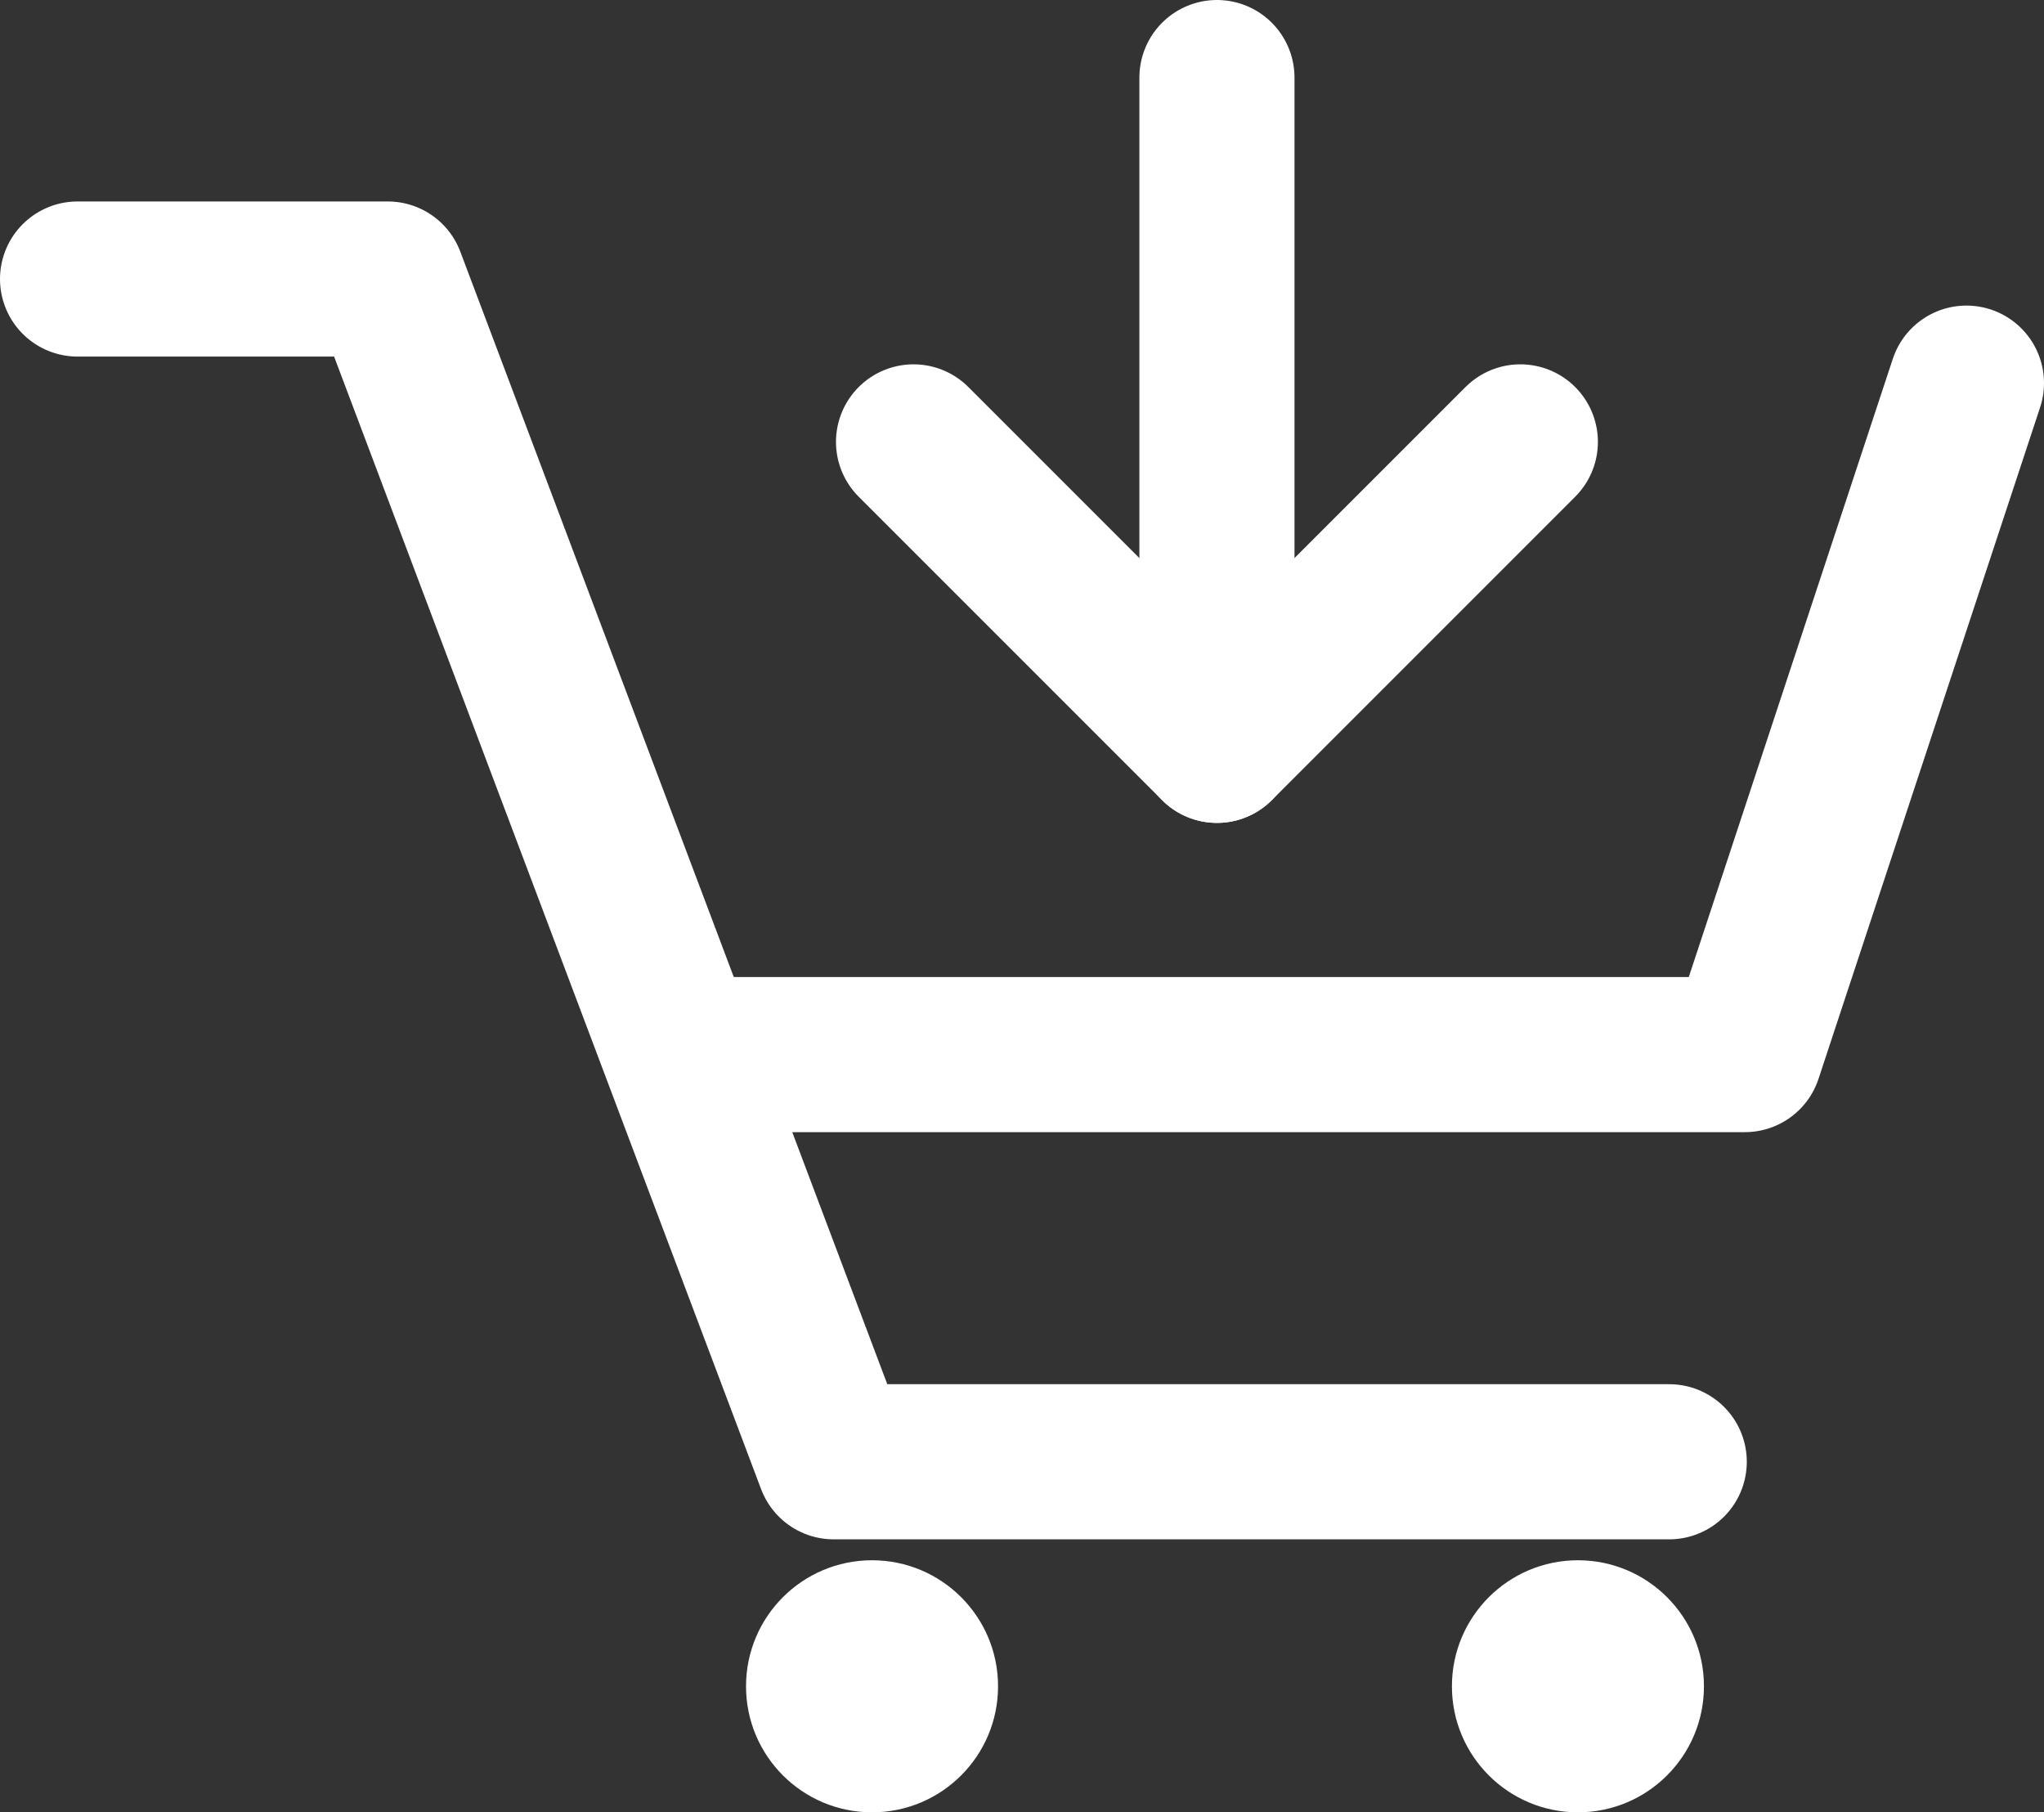 <?xml version="1.0" encoding="UTF-8"?>
<svg id="_レイヤー_2" data-name="レイヤー 2" xmlns="http://www.w3.org/2000/svg" viewBox="0 0 105.43 93.47">
  <rect x="0" y="0" width="105.43" height="93.47" fill="#333333" stroke="none"/>
  <defs>
    <style>
      .cls-1 {
        fill: #fff;
      }

      .cls-2 {
        fill: none;
        stroke: #fff;
        stroke-linecap: round;
        stroke-linejoin: round;
        stroke-width: 8px;
      }
    </style>
  </defs>
  <g id="_レイヤー_2-2" data-name="レイヤー 2">
    <polyline class="cls-2" points="4 14.39 20 14.39 43 75.39 86.1 75.39"/>
    <polyline class="cls-2" points="101.43 19.76 90 54.39 35.55 54.39"/>
    <circle class="cls-1" cx="44.98" cy="86.97" r="6.5"/>
    <circle class="cls-1" cx="81.39" cy="86.97" r="6.5"/>
    <line class="cls-2" x1="62.77" y1="4" x2="62.77" y2="38.44"/>
    <polyline class="cls-2" points="78.42 22.79 62.77 38.44 47.12 22.79"/>
  </g>
</svg>